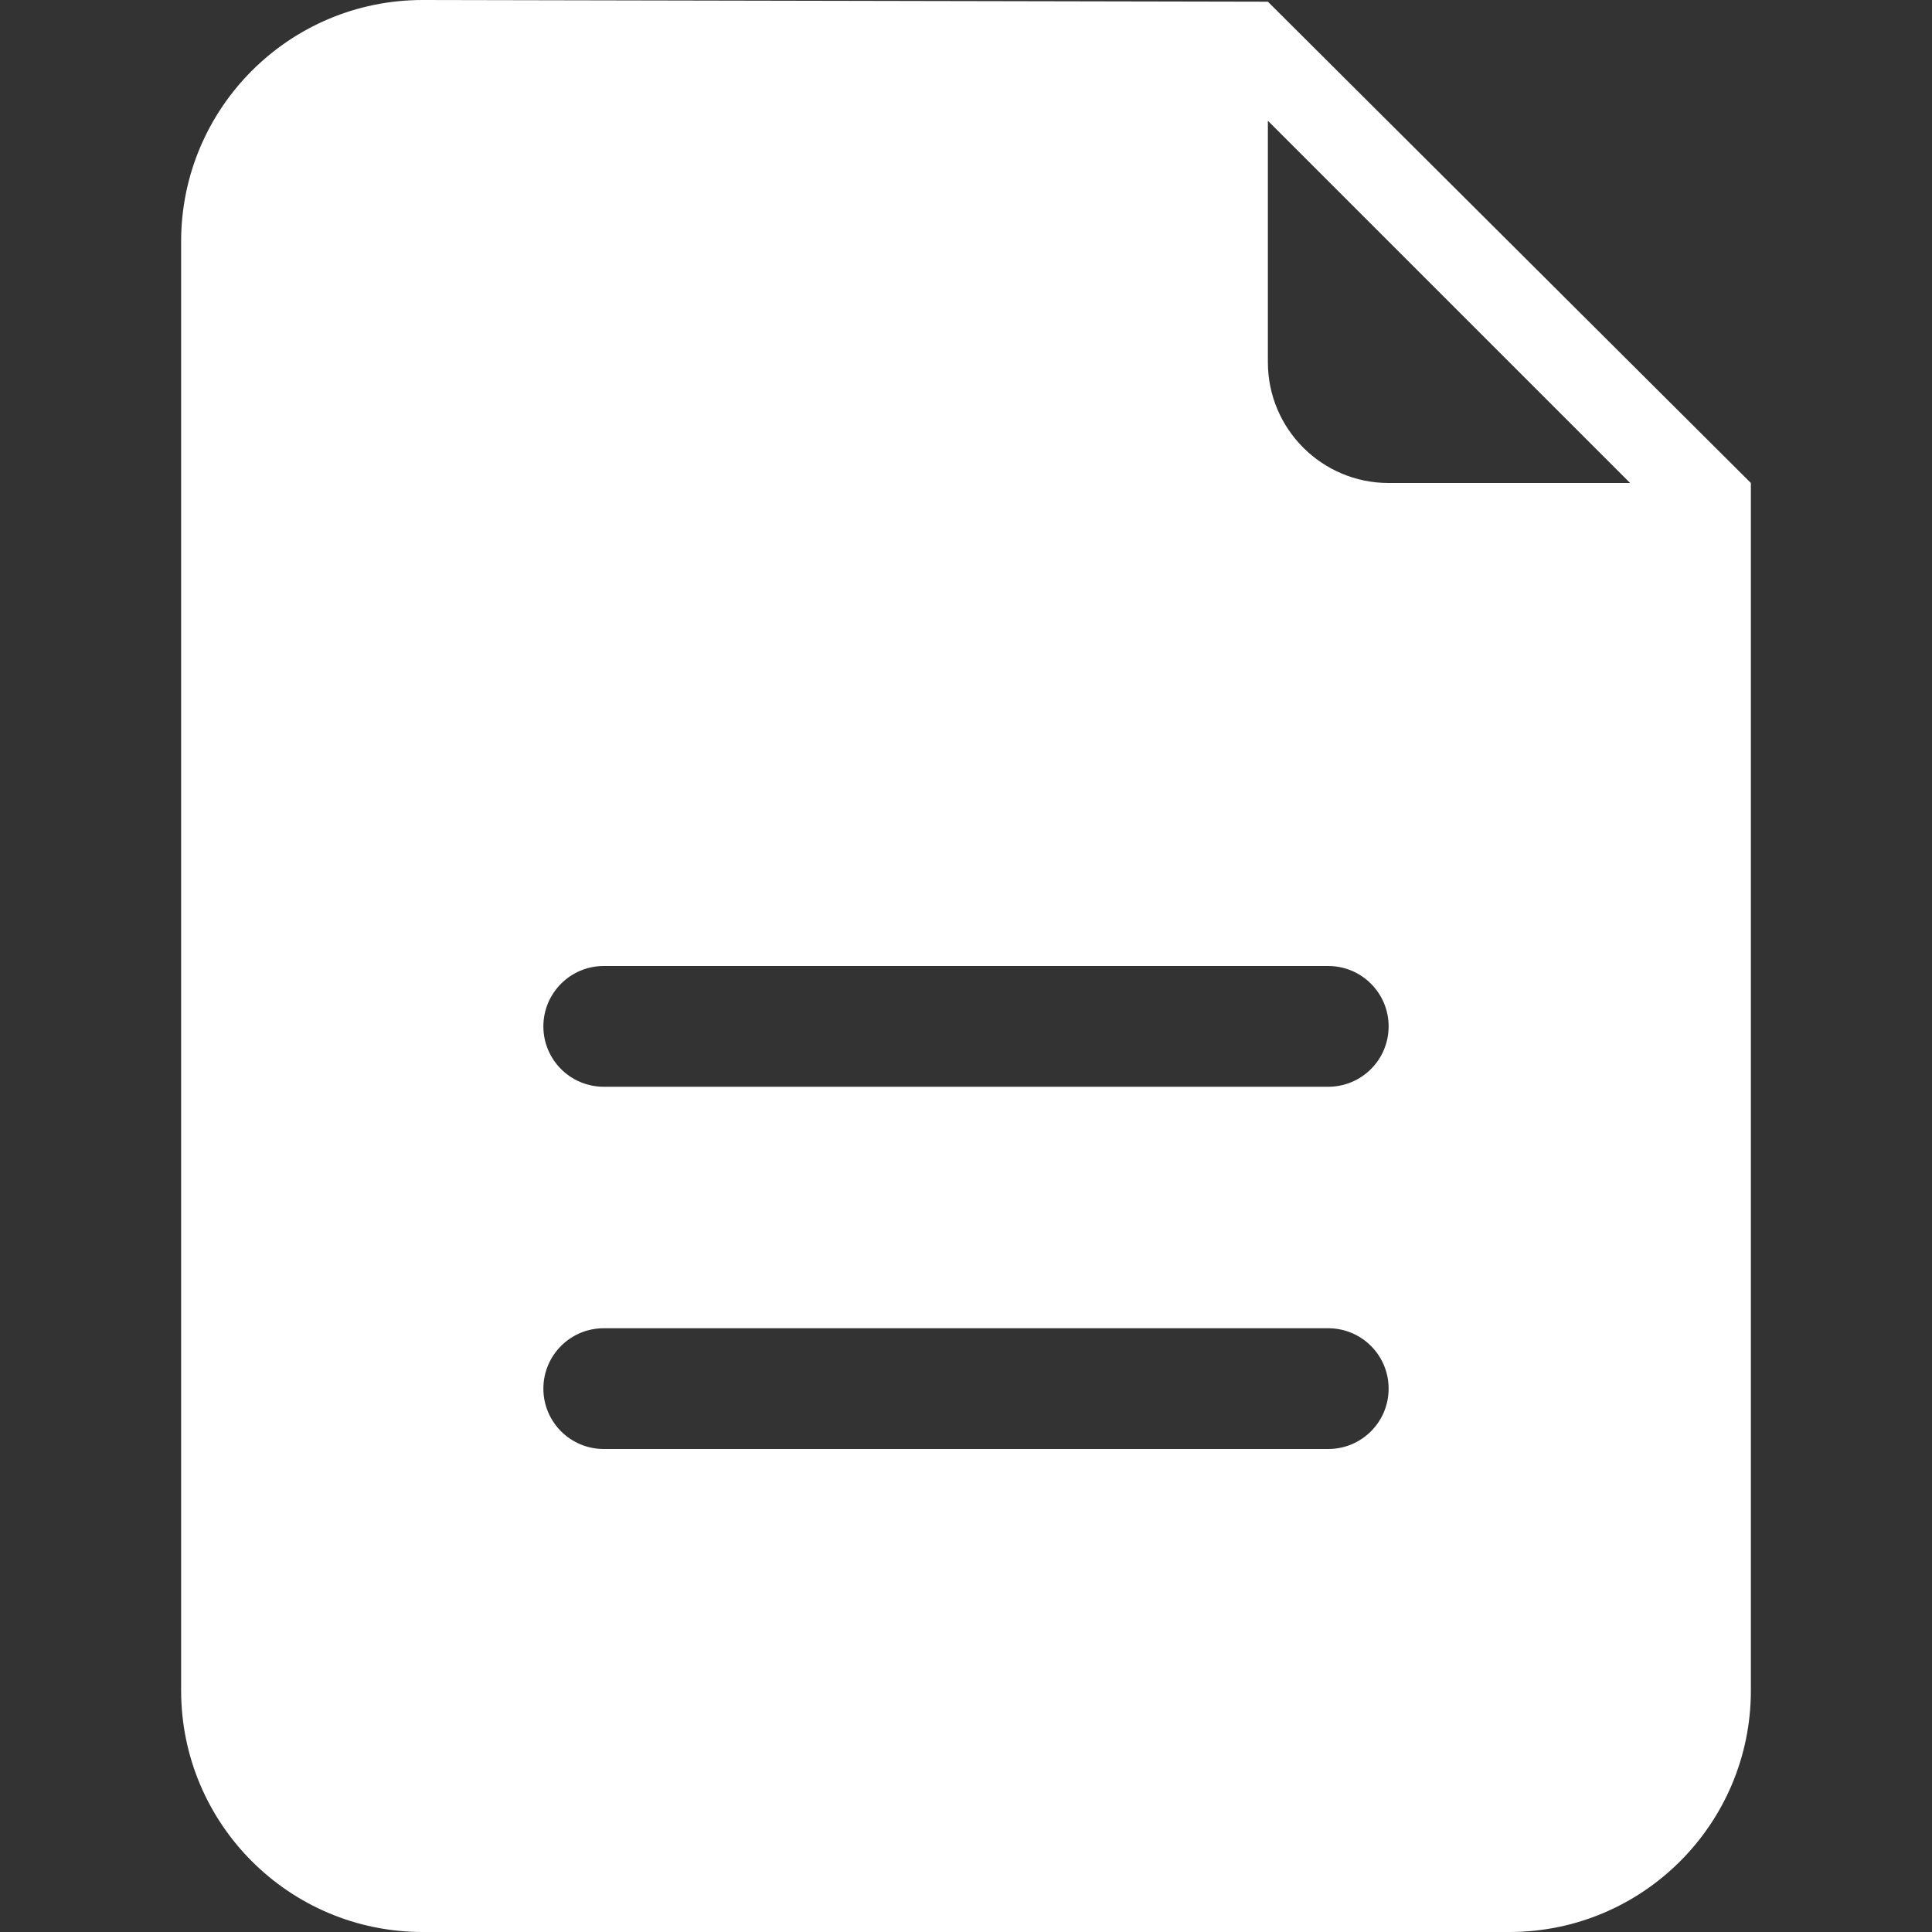 <?xml version="1.0" encoding="UTF-8" standalone="no"?>
<svg width="800px" height="800px" viewBox="-3 0 32 32" version="1.1" xmlns="http://www.w3.org/2000/svg" xmlns:xlink="http://www.w3.org/1999/xlink" xmlns:sketch="http://www.bohemiancoding.com/sketch/ns">
    
    <rect x="-3" y="0" width="32" height="32" fill="#333333" stroke="none"/>
    
    <g id="Page-1" stroke="none" stroke-width="1" fill="none" fill-rule="evenodd" sketch:type="MSPage">
        <g id="Icon-Set-Filled" sketch:type="MSLayerGroup" transform="translate(-105, -101)">
            <path  style="fill: #ffffff;" d="M125,109 C123.896,109 123,108.104 123,107 L123,103 L129,109 L125,109 L125,109 Z M124,119 L112,119 C111.448,119 111,118.553 111,118 C111,117.448 111.448,117 112,117 L124,117 C124.552,117 125,117.448 125,118 C125,118.553 124.552,119 124,119 L124,119 Z M124,125 L112,125 C111.448,125 111,124.553 111,124 C111,123.447 111.448,123 112,123 L124,123 C124.552,123 125,123.447 125,124 C125,124.553 124.552,125 124,125 L124,125 Z M123,101.028 C122.872,101.028 109,101 109,101 C106.791,101 105,102.791 105,105 L105,129 C105,131.209 106.791,133 109,133 L127,133 C129.209,133 131,131.209 131,129 L131,109 L123,101.028 L123,101.028 Z" id="text-document" sketch:type="MSShapeGroup">

</path>
        </g>
    </g>
</svg>